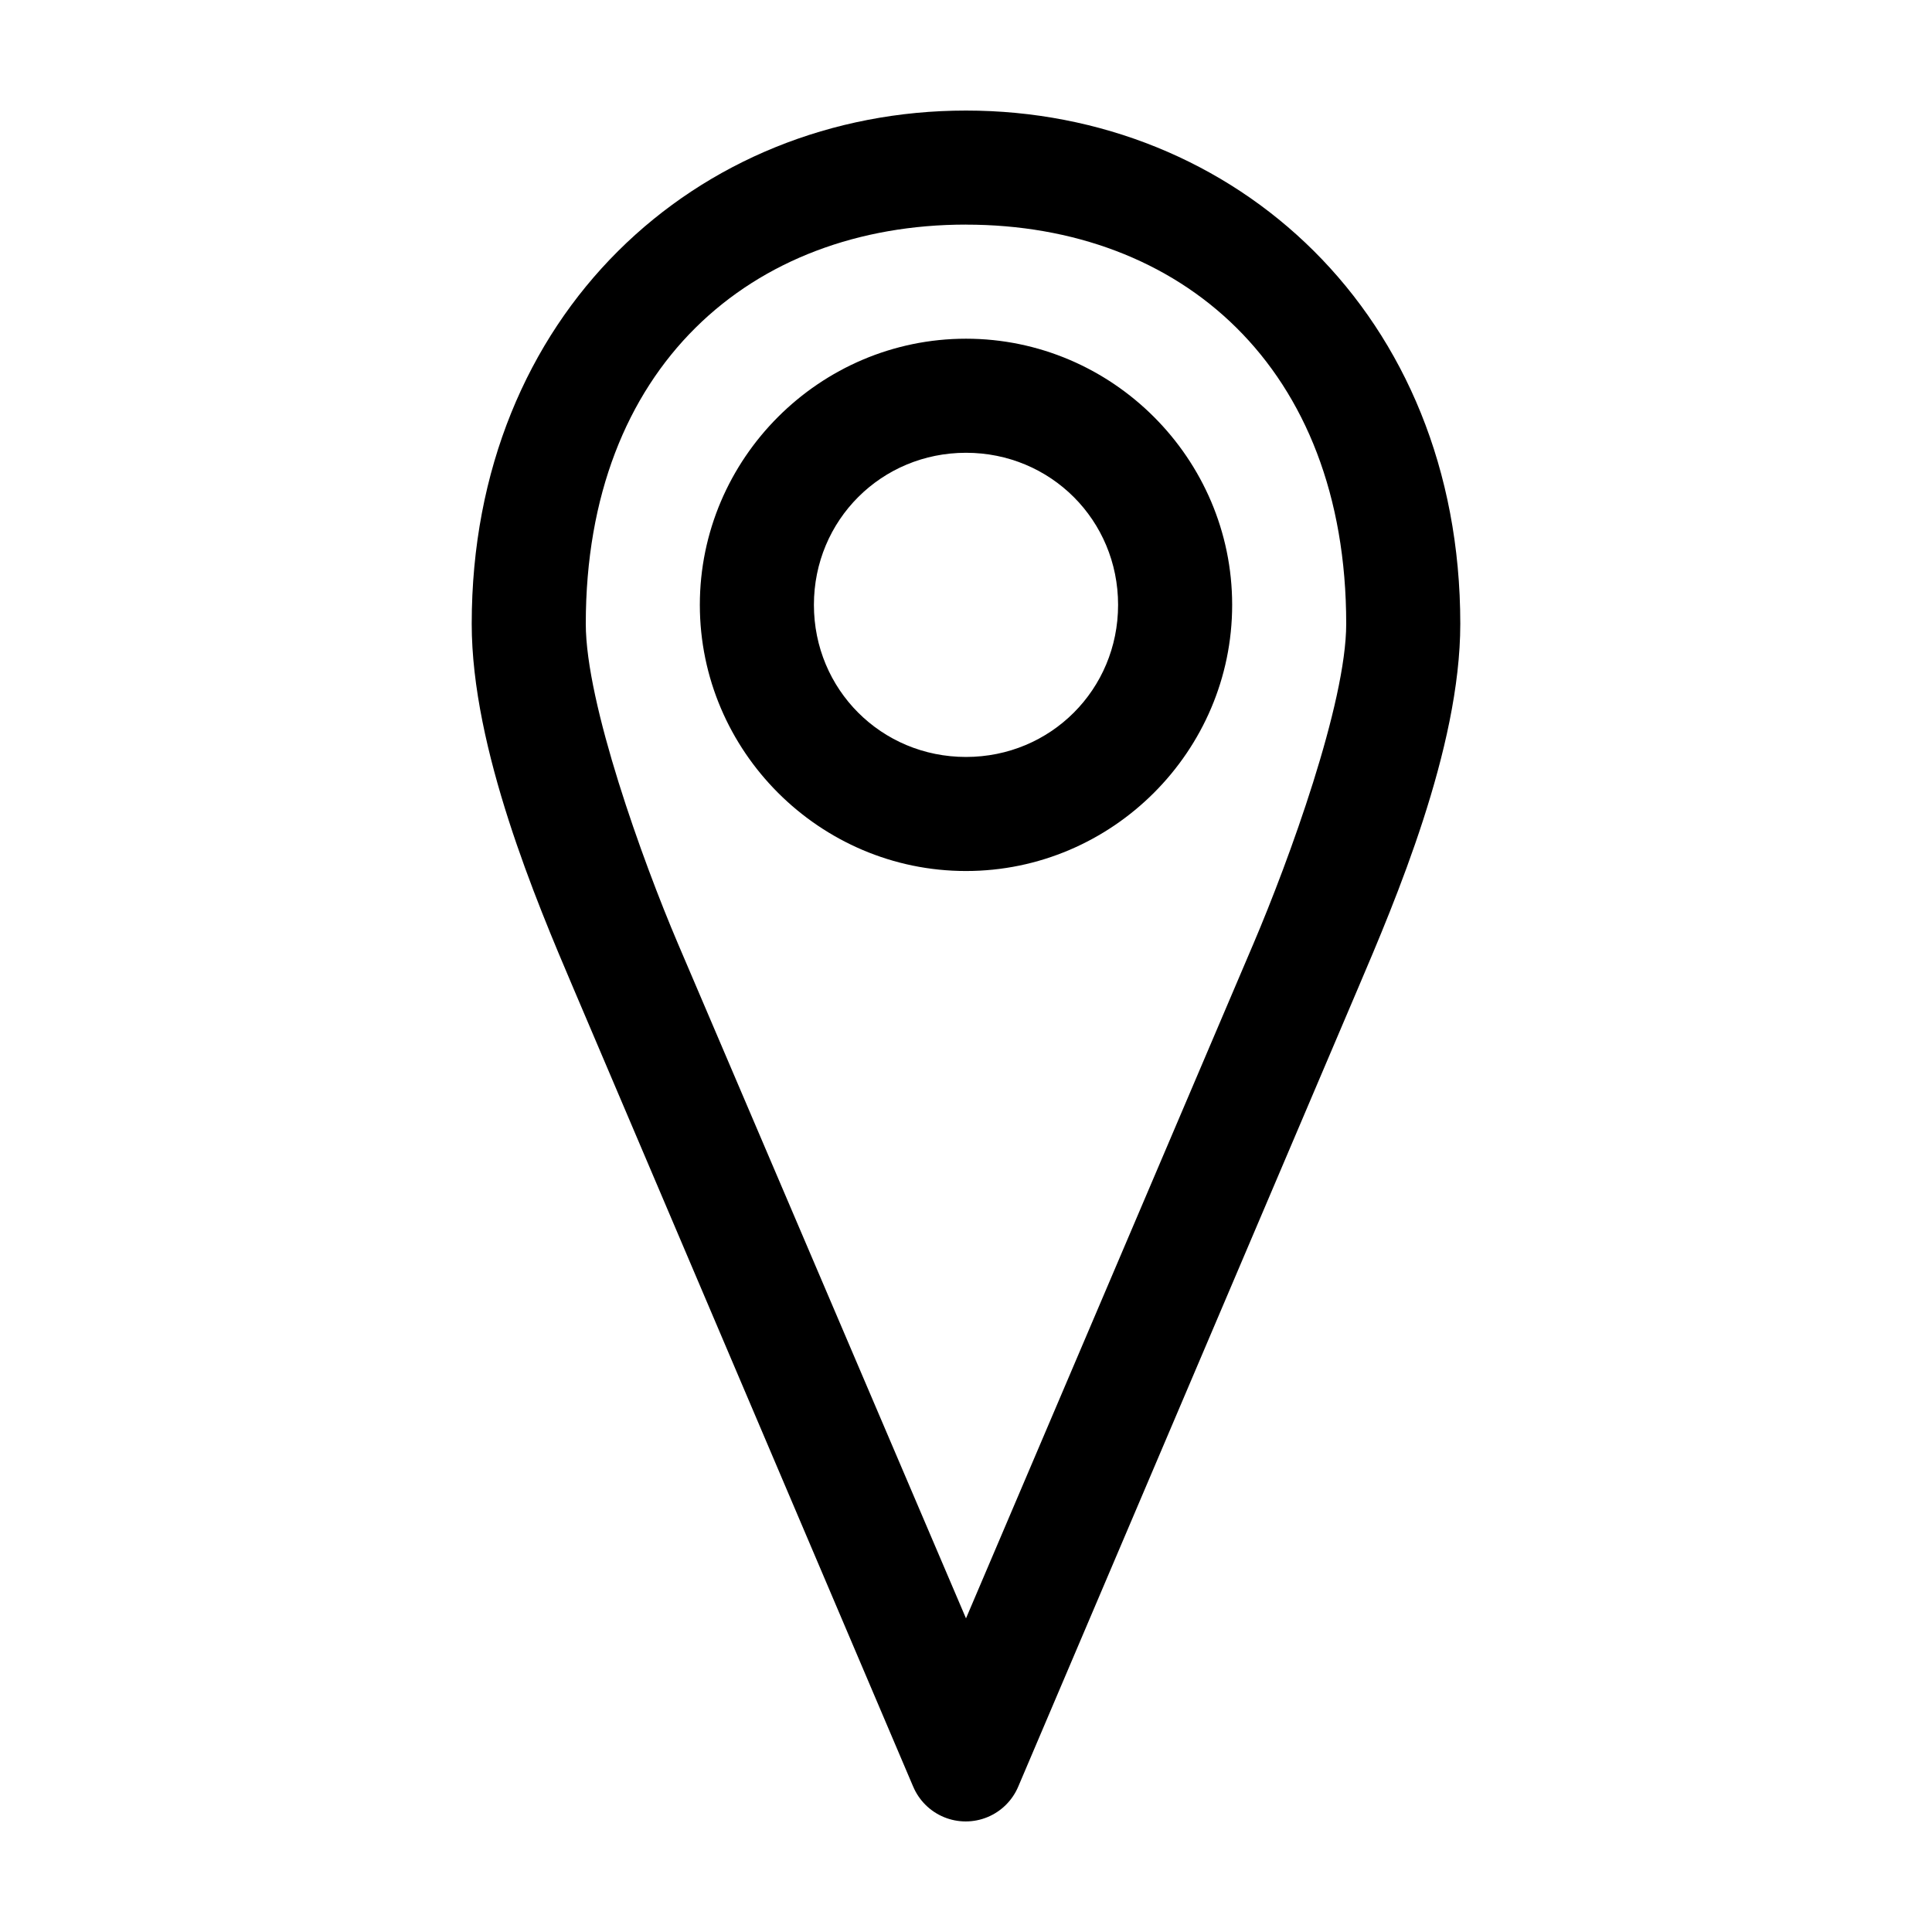 <?xml version="1.0" encoding="UTF-8"?>
<!-- The Best Svg Icon site in the world: iconSvg.co, Visit us! https://iconsvg.co -->
<svg fill="#000000" width="800px" height="800px" version="1.1" viewBox="144 144 512 512" xmlns="http://www.w3.org/2000/svg">
 <path d="m400 173.3c-71.207 0-130.99 53.945-130.99 136.03 0 33.102 17.16 73.59 26.922 96.512l90.055 211.6h0.004c1.547 3.68 4.484 6.594 8.172 8.117 3.691 1.52 7.828 1.52 11.52 0 3.688-1.523 6.625-4.438 8.172-8.117l90.055-211.6c9.766-22.918 27.082-63.41 27.082-96.512 0-82.086-59.785-136.03-130.99-136.03zm0 30.23c56.789 0 100.76 37.633 100.76 105.8 0 21.051-15.199 62.723-24.562 84.703l-76.199 178.85-76.359-178.86c-9.363-21.98-24.402-63.648-24.402-84.703 0-68.168 43.973-105.8 100.76-105.8zm0 30.23c-38.777 0-70.535 31.758-70.535 70.535s31.758 70.531 70.535 70.531c38.773 0 70.535-31.758 70.535-70.531s-31.758-70.535-70.535-70.535zm0 30.23c22.438 0 40.305 17.867 40.305 40.305s-17.867 40.305-40.305 40.305-40.305-17.867-40.305-40.305 17.867-40.305 40.305-40.305z"/>
</svg>